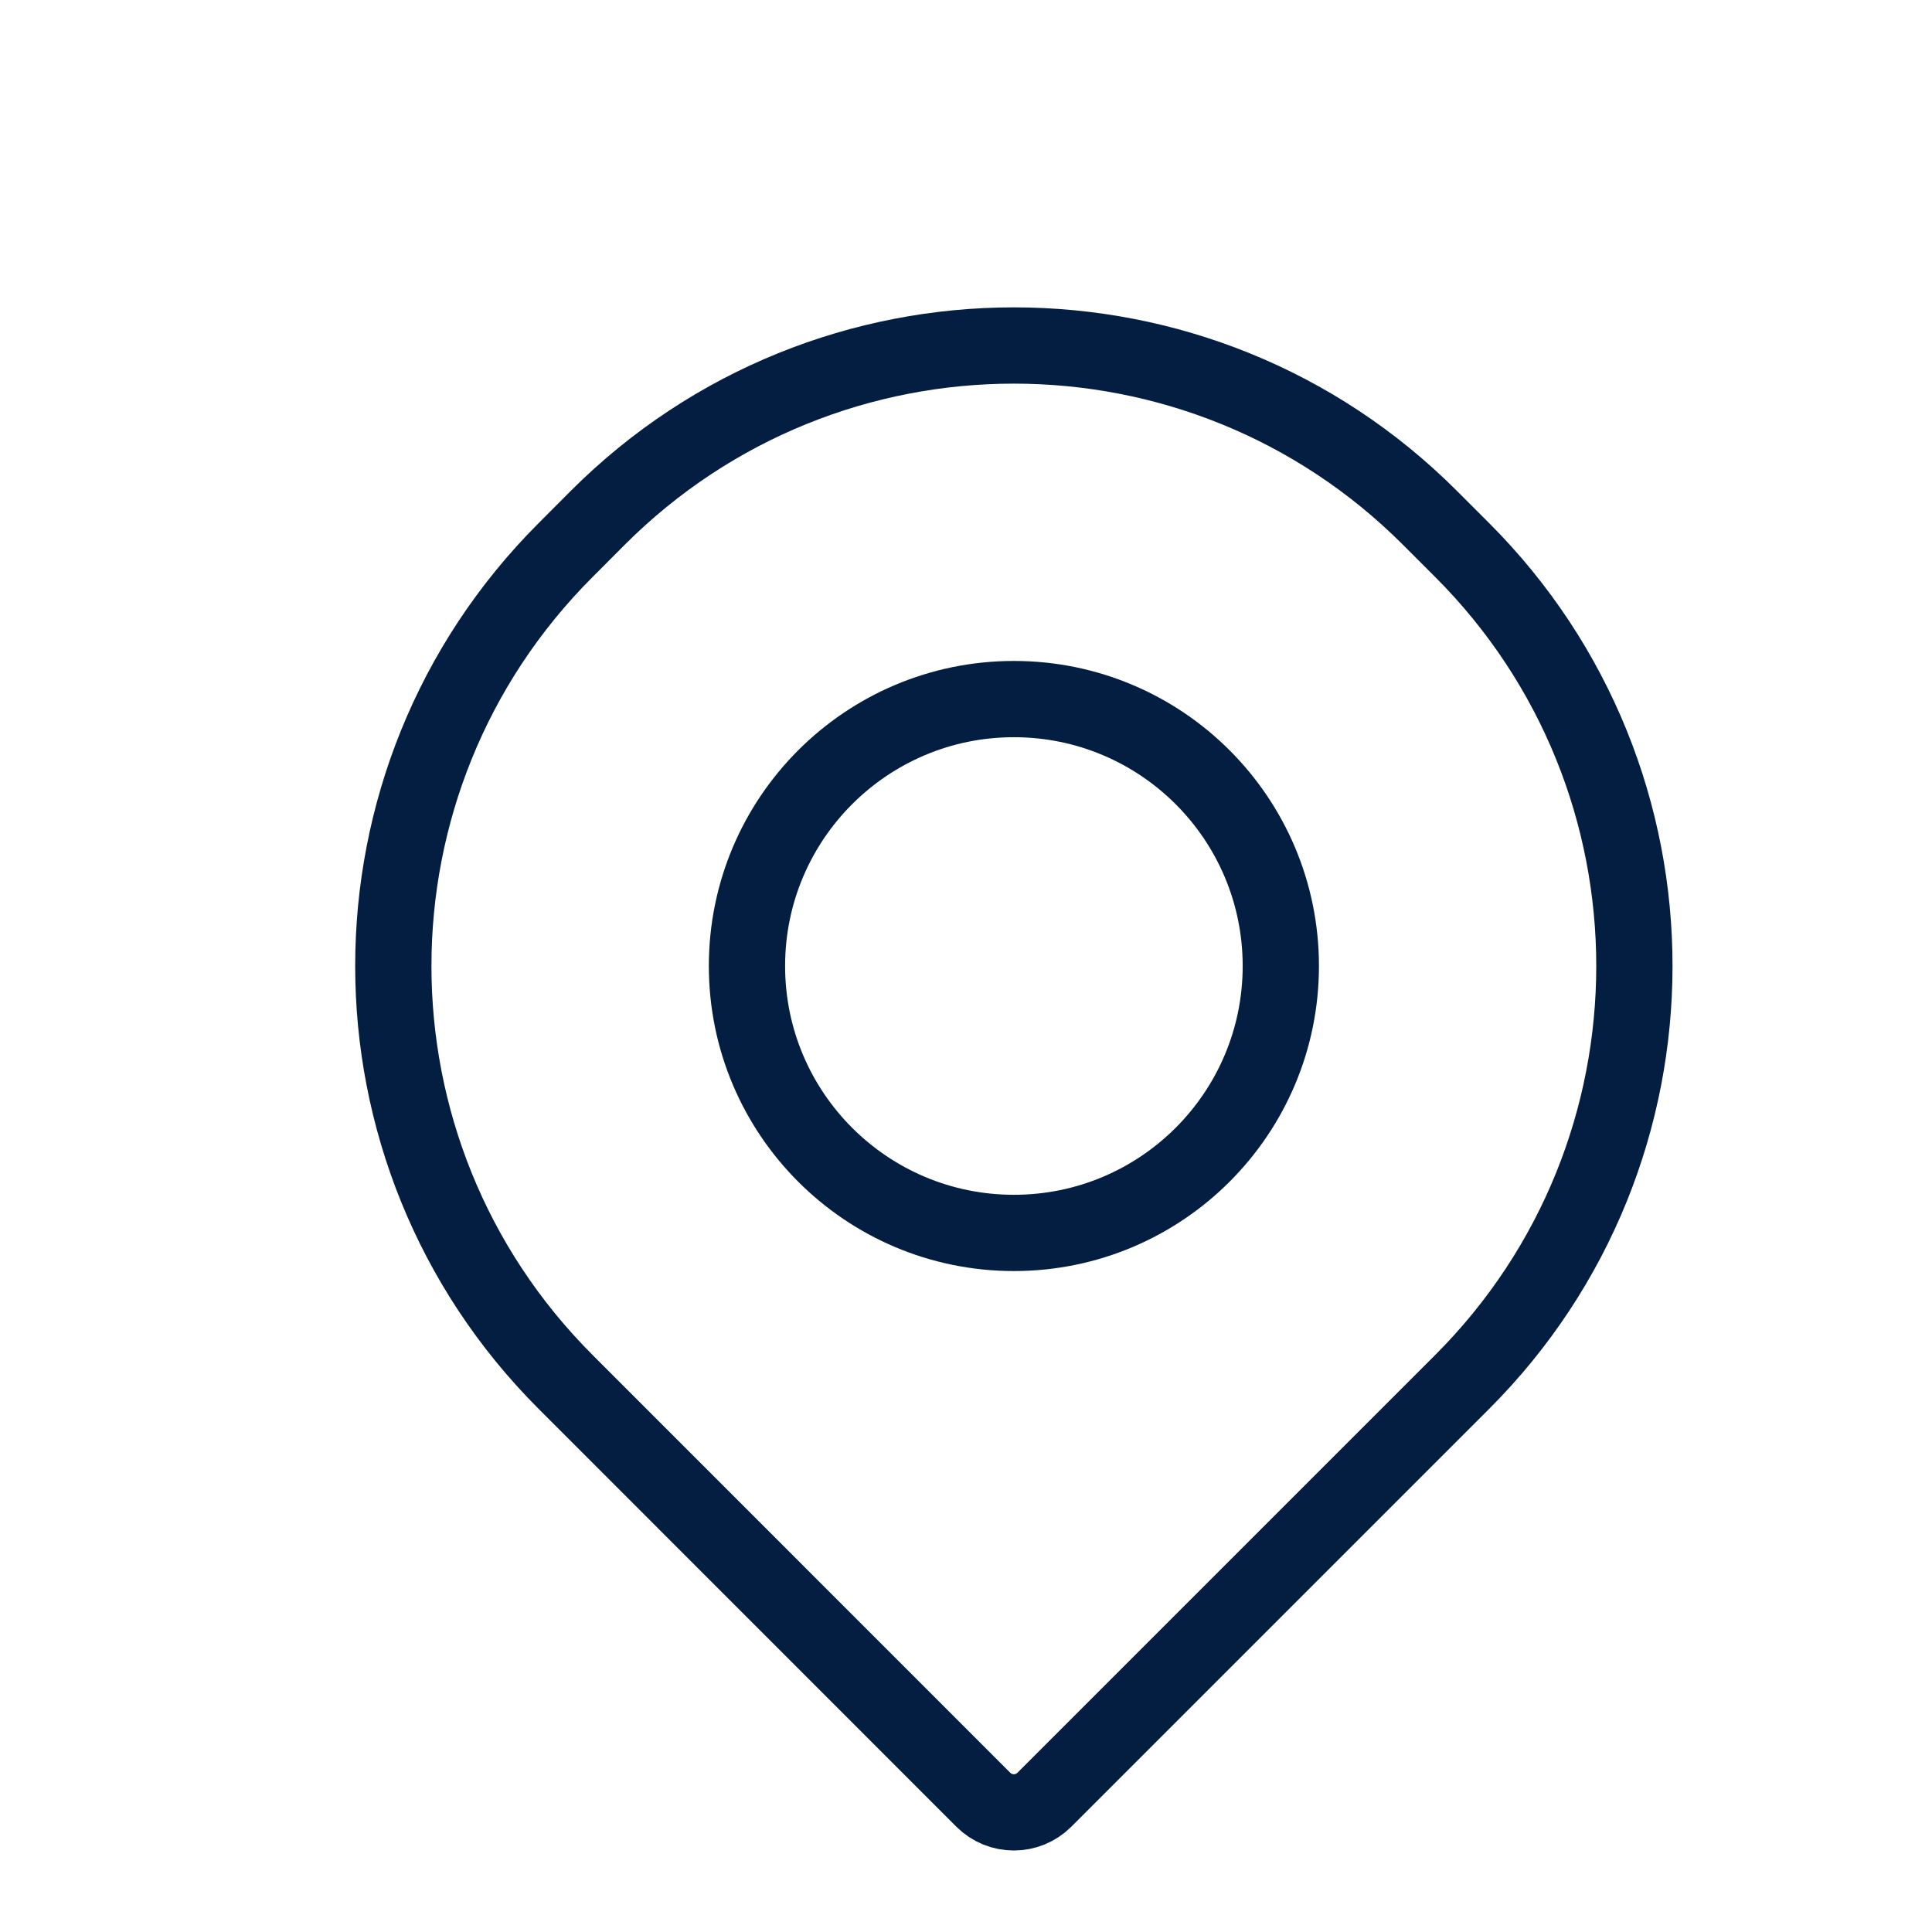 <svg xmlns="http://www.w3.org/2000/svg" fill="none" viewBox="0 0 19 19" height="19" width="19">
<path stroke-width="0.75" stroke="#041E42" d="M10.271 17.699C10.105 17.865 9.836 17.865 9.67 17.699L5.563 13.591C3.303 11.332 3.303 7.668 5.563 5.409L5.879 5.092C8.139 2.833 11.803 2.833 14.062 5.092L14.379 5.409C16.638 7.668 16.638 11.332 14.379 13.591L10.271 17.699Z"></path>
<circle stroke-width="0.75" stroke="#041E42" r="2.625" cy="9.5" cx="9.971"></circle>
</svg>
